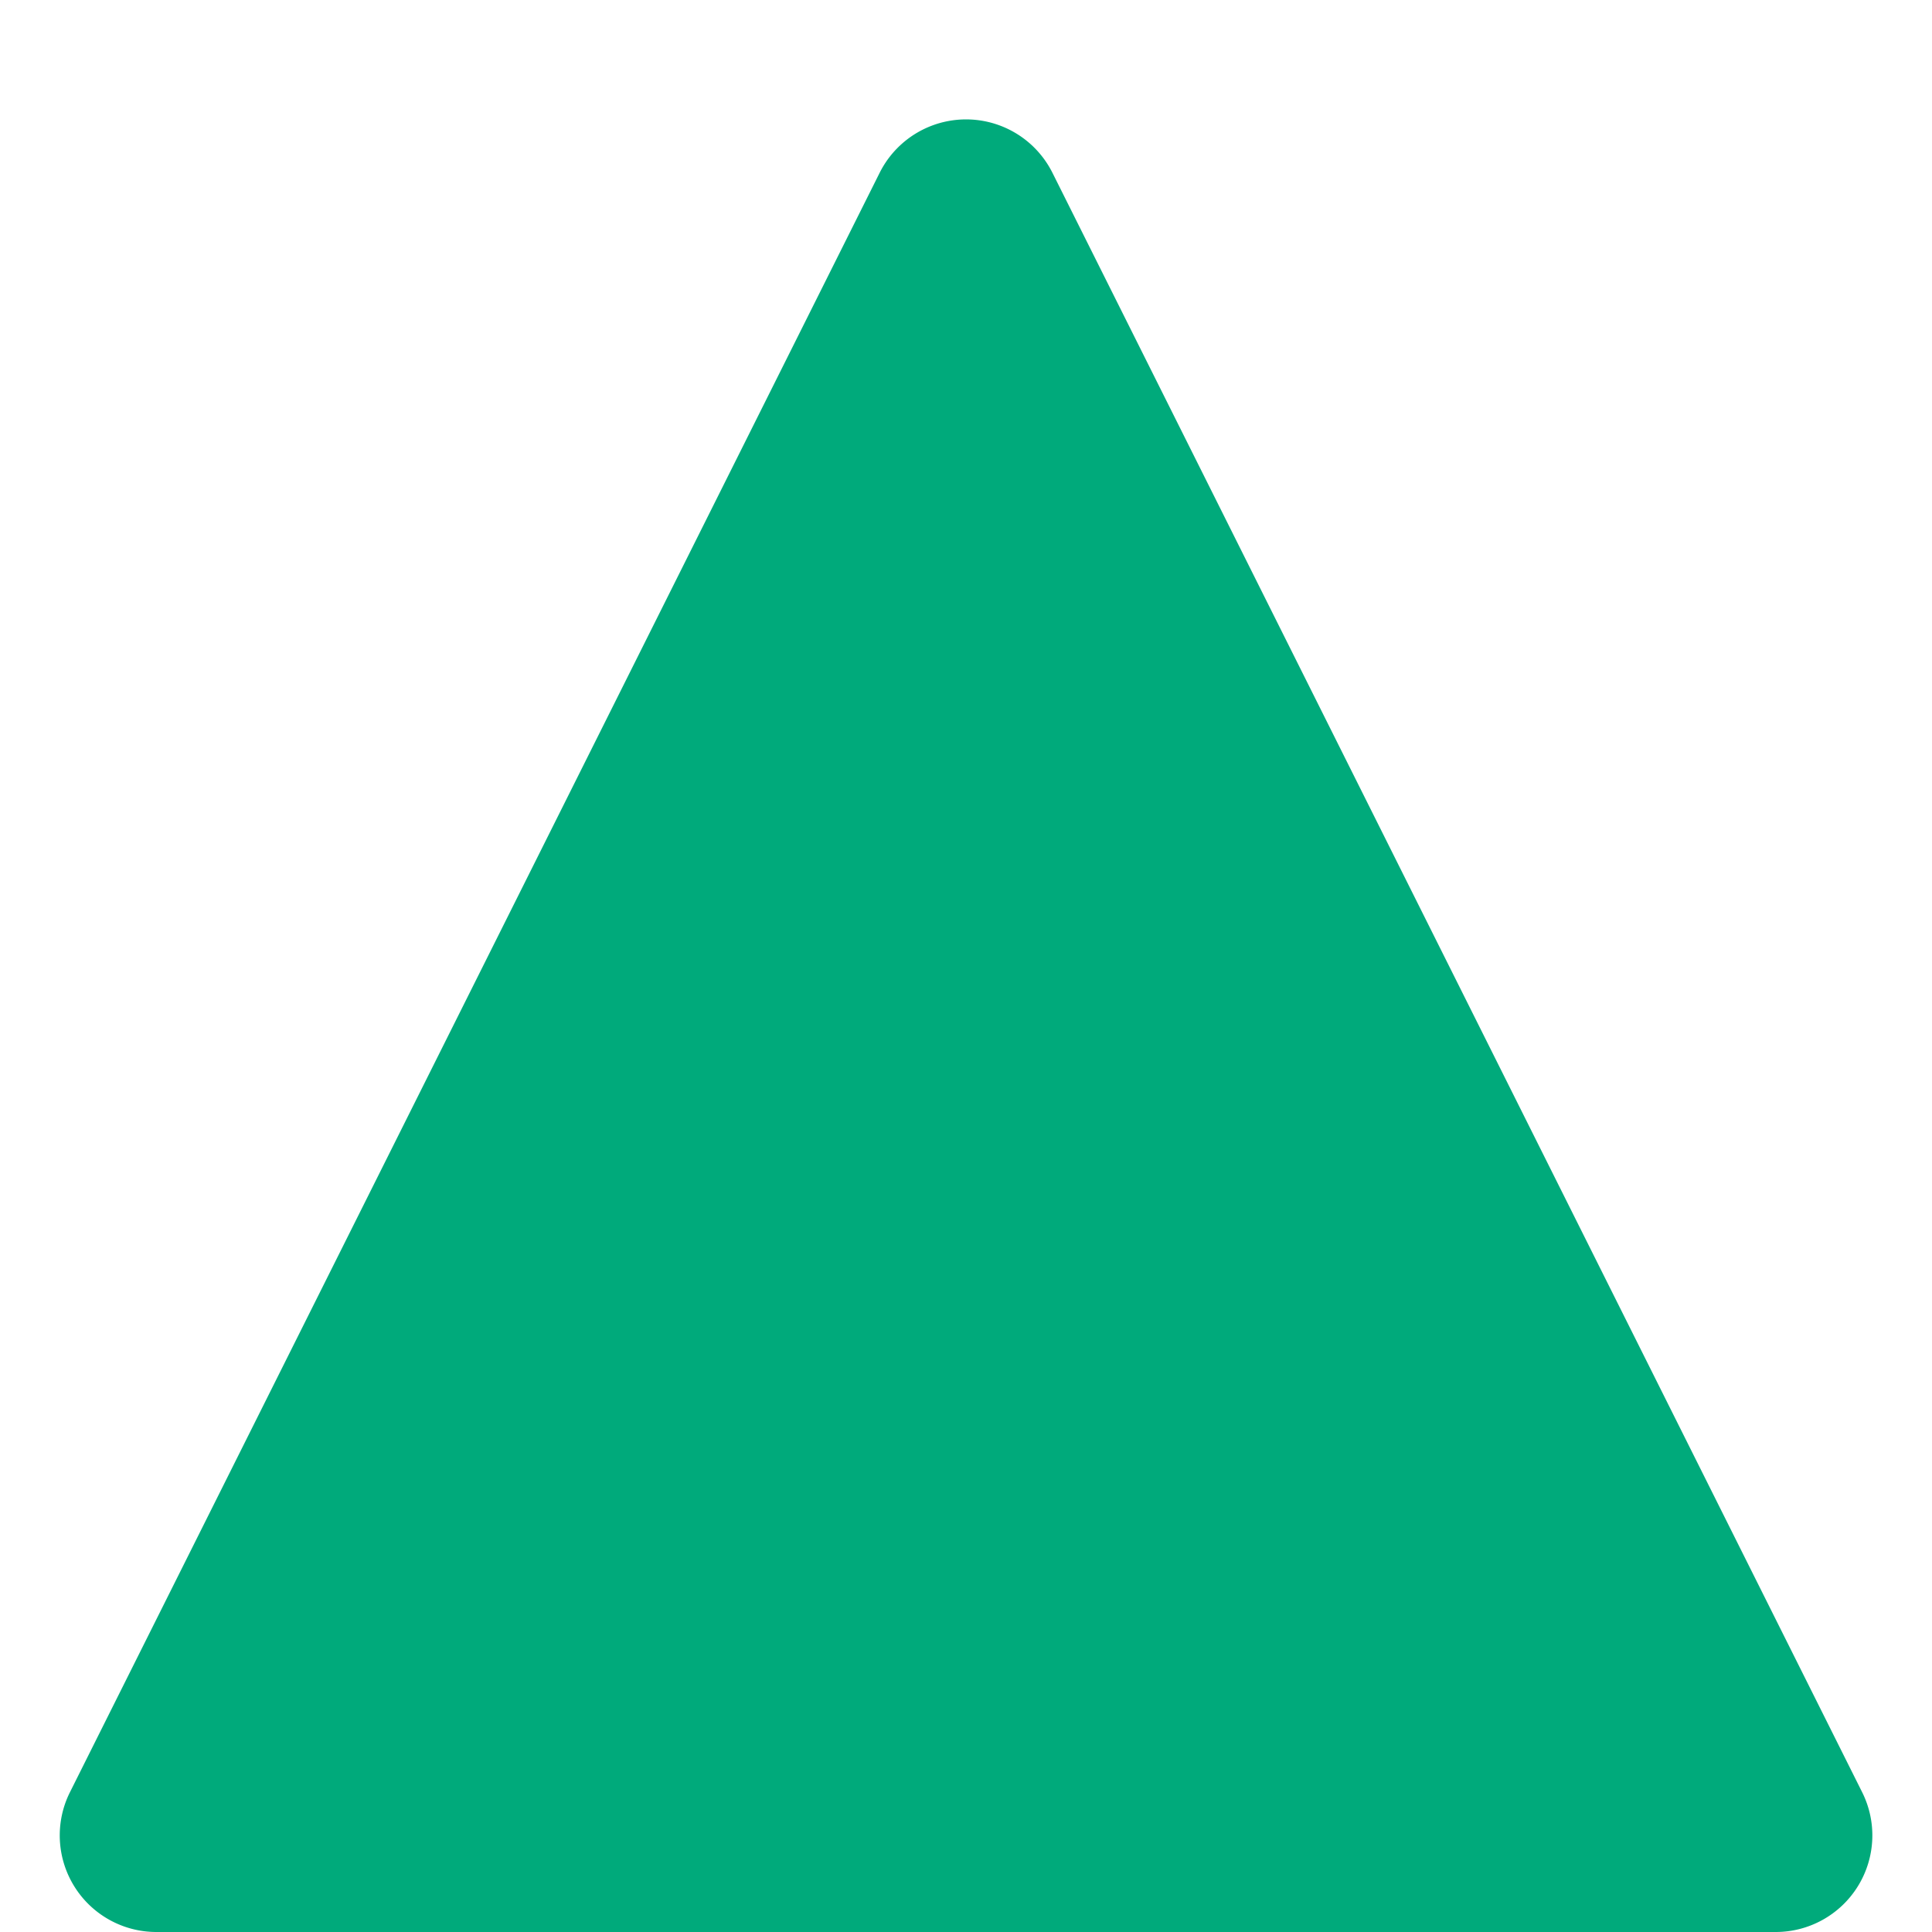 <svg xmlns="http://www.w3.org/2000/svg" width="20" height="20" viewBox="0 0 20 20">
  <path id="多角形_2" data-name="多角形 2" d="M9.106,1.789a1,1,0,0,1,1.789,0l8.382,16.764A1,1,0,0,1,18.382,20H1.618a1,1,0,0,1-.894-1.447Z" fill="#00aa7b"/>
</svg>

